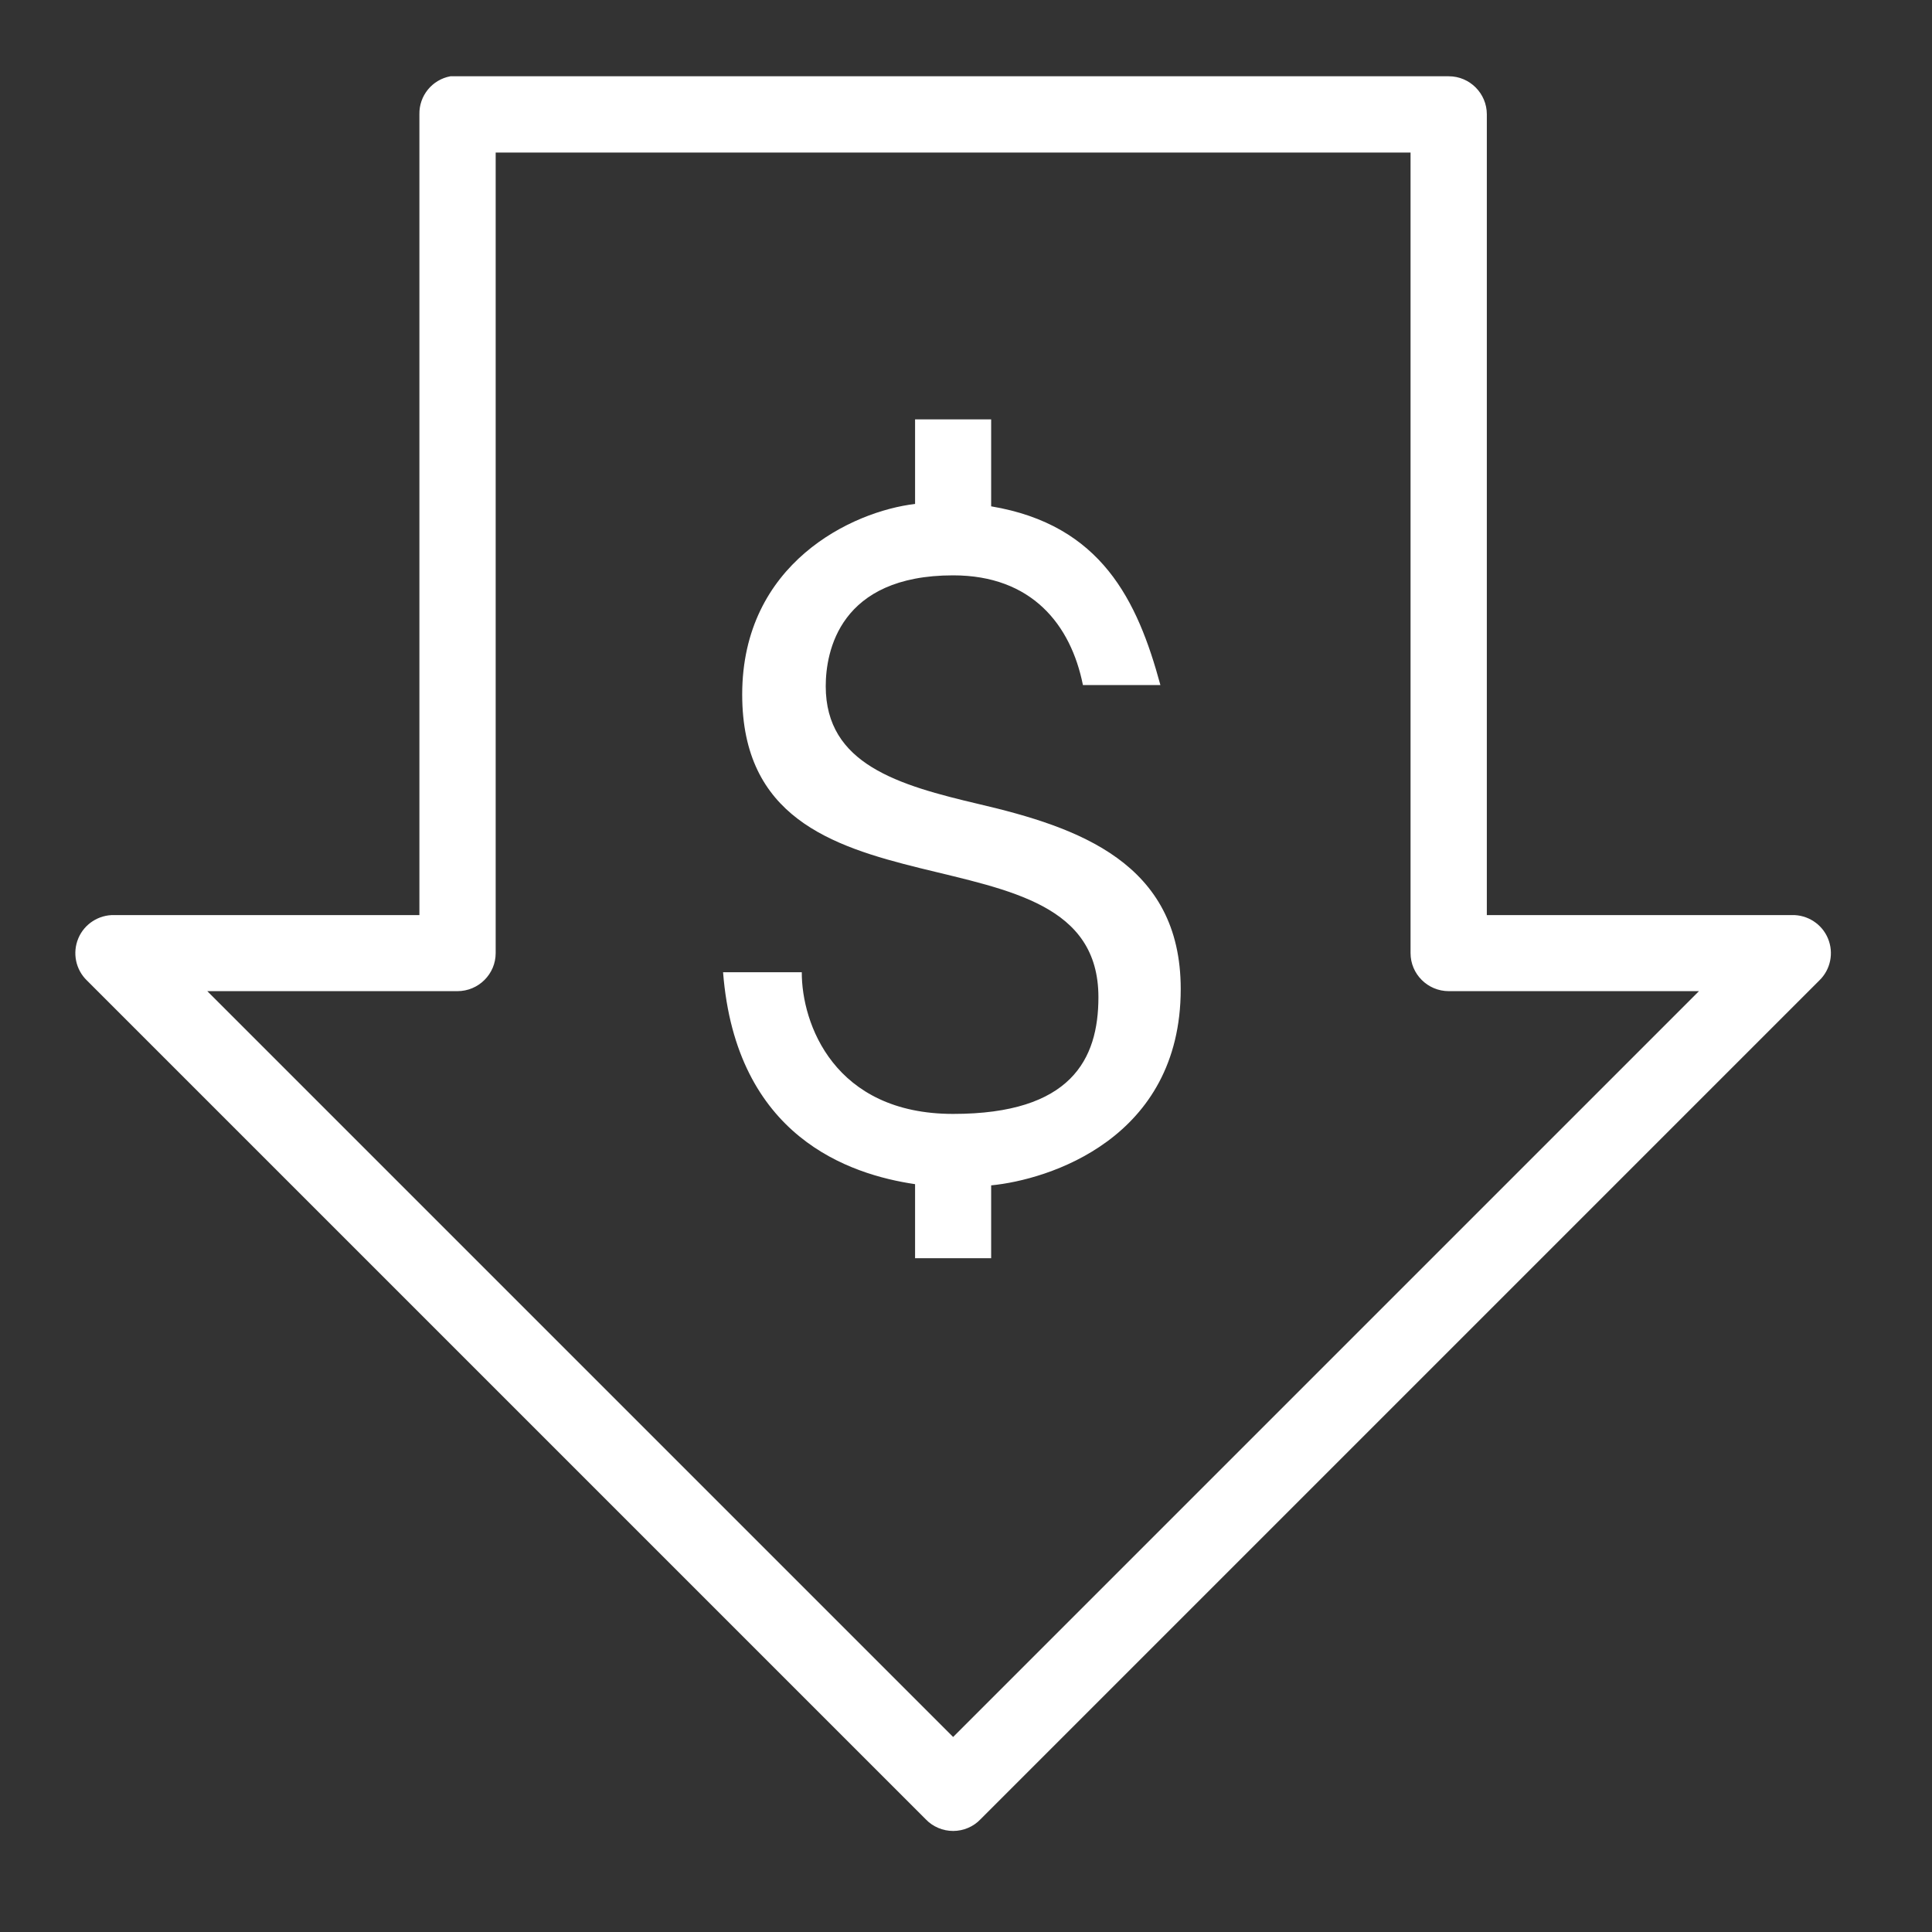 <svg width="50" height="50" viewBox="0 0 50 50" fill="none" xmlns="http://www.w3.org/2000/svg">
<rect x="0" y="0" width="50" height="50" fill="#333333" stroke="none"/>
<path d="M11.656 1.974C11.182 2.062 10.844 2.479 10.854 2.958V23.682H2.958C2.557 23.672 2.182 23.911 2.026 24.286C1.87 24.661 1.958 25.094 2.25 25.375L23.958 47.083C24.141 47.276 24.401 47.385 24.667 47.385C24.932 47.385 25.193 47.276 25.375 47.083L47.083 25.375C47.375 25.094 47.464 24.661 47.307 24.286C47.151 23.911 46.776 23.672 46.375 23.682H38.479V2.958C38.479 2.417 38.036 1.974 37.495 1.974H11.838C11.807 1.974 11.776 1.974 11.75 1.974C11.719 1.974 11.688 1.974 11.656 1.974ZM12.828 3.948H36.505V24.667C36.505 25.208 36.948 25.651 37.495 25.651H43.969L24.667 44.953L5.365 25.651H11.838C12.385 25.651 12.828 25.208 12.828 24.667V3.948ZM23.682 10.854V13.042C22.052 13.234 19.208 14.578 19.208 17.974C19.208 24.302 28.427 21.021 28.427 25.807C28.427 27.417 27.719 28.828 24.667 28.828C21.583 28.828 20.745 26.484 20.75 25.161H18.713C19.047 29.427 21.99 30.396 23.682 30.646V32.562H25.651V30.677C27.12 30.536 30.557 29.479 30.557 25.594C30.557 22.328 27.901 21.411 25.344 20.812C23.24 20.318 21.37 19.776 21.37 17.76C21.37 16.864 21.724 14.89 24.667 14.89C26.703 14.89 27.713 16.167 28.026 17.729H30.031C29.438 15.542 28.505 13.583 25.651 13.104V10.854H23.682Z" fill="white"/>
</svg>
